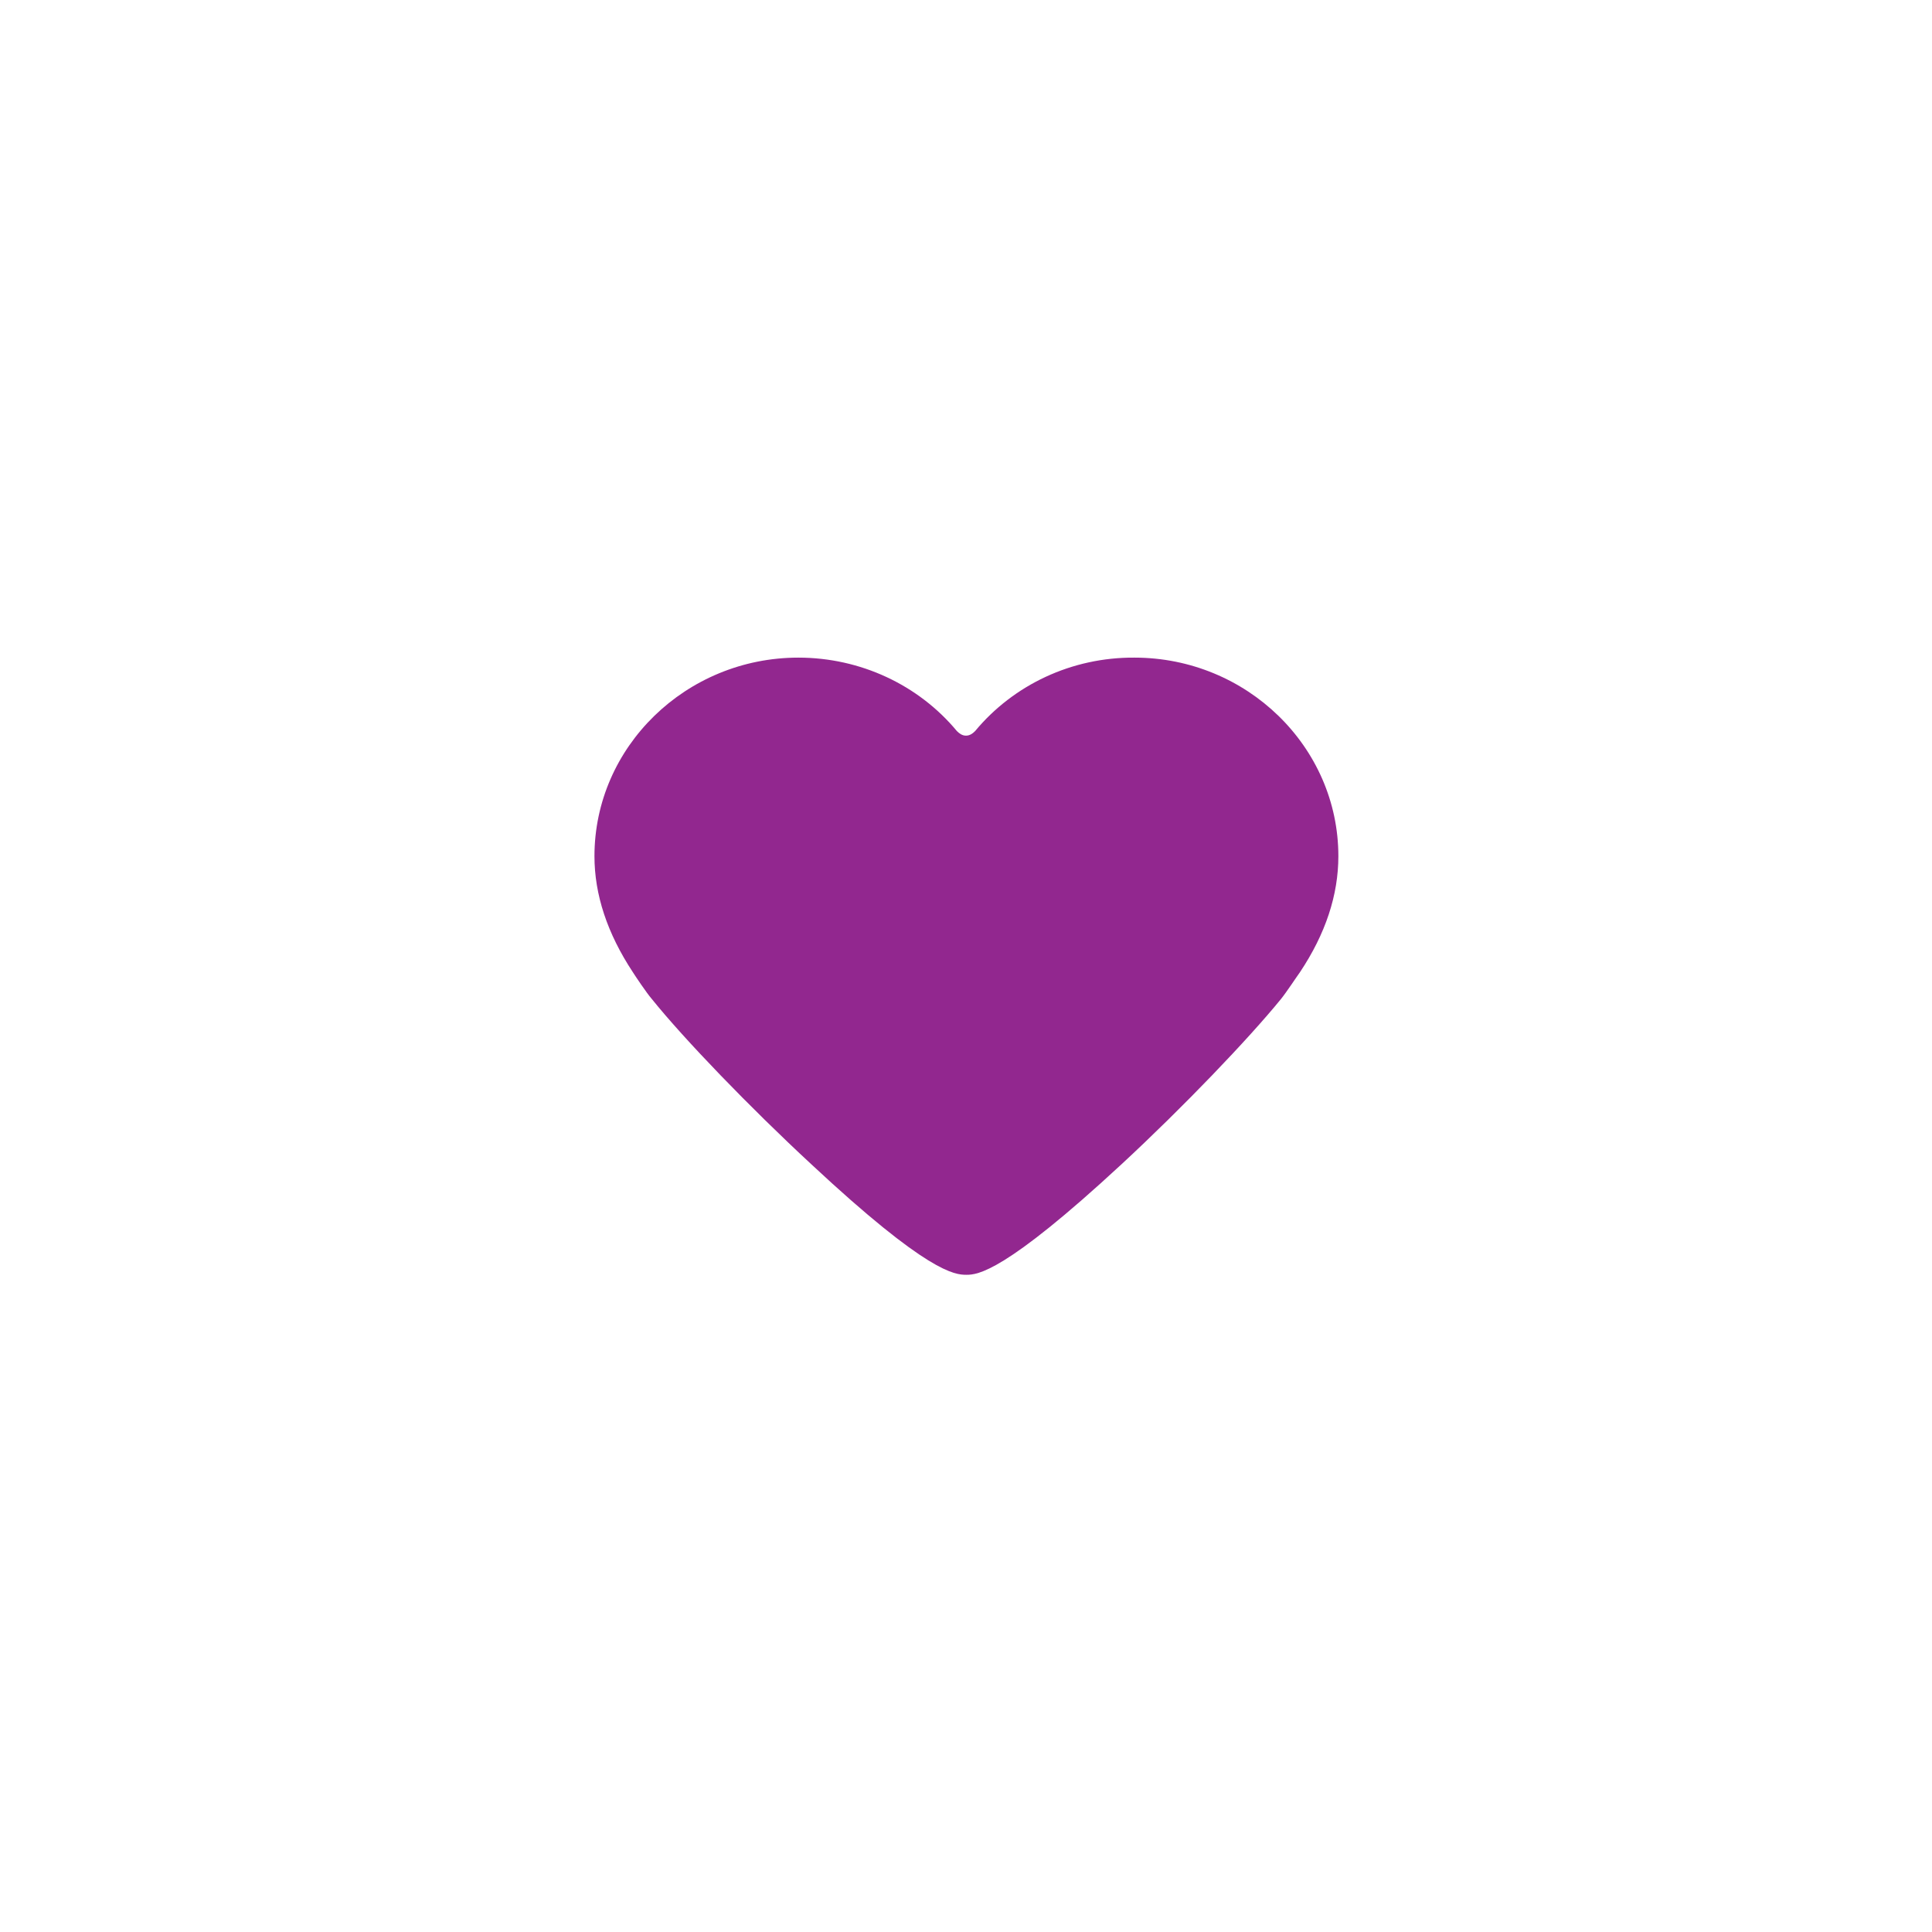 <?xml version="1.0" encoding="utf-8"?>
<!-- Generator: Adobe Illustrator 26.0.1, SVG Export Plug-In . SVG Version: 6.00 Build 0)  -->
<svg version="1.1" id="Layer_1" xmlns="http://www.w3.org/2000/svg" xmlns:xlink="http://www.w3.org/1999/xlink" x="0px" y="0px"
	 viewBox="0 0 468 468" style="enable-background:new 0 0 468 468;" xml:space="preserve">
<style type="text/css">
	.st0{fill:#92278F;}
</style>
<g>
	<path class="st0" d="M234.1,308.8c0,0-0.1,0-0.1,0c0,0-0.1,0-0.1,0H234.1z"/>
	<path class="st0" d="M236.2,177.1c-0.6,0.6-1.3,1.1-2.2,1.1c-0.9,0-1.6-0.5-2.2-1.1c-9.3-11.2-23.4-17.8-38.4-17.8
		c-27.2,0-49.4,21.6-49.4,48.1c0,9.3,3.1,18.7,9.3,28.1c0.5,0.8,3.3,5,4.6,6.5c7.8,9.7,23.7,26.2,38.6,40
		c28.3,26.4,34.8,26.8,37.6,26.8c2.7,0,9.2-0.5,37.6-26.8c14.9-13.8,30.7-30.3,38.6-40c1.3-1.6,4-5.7,4.6-6.5
		c6.2-9.3,9.3-18.7,9.3-28.1c0-26.5-22.2-48.1-49.4-48.1C259.6,159.2,245.5,165.9,236.2,177.1z"/>
</g>
</svg>
